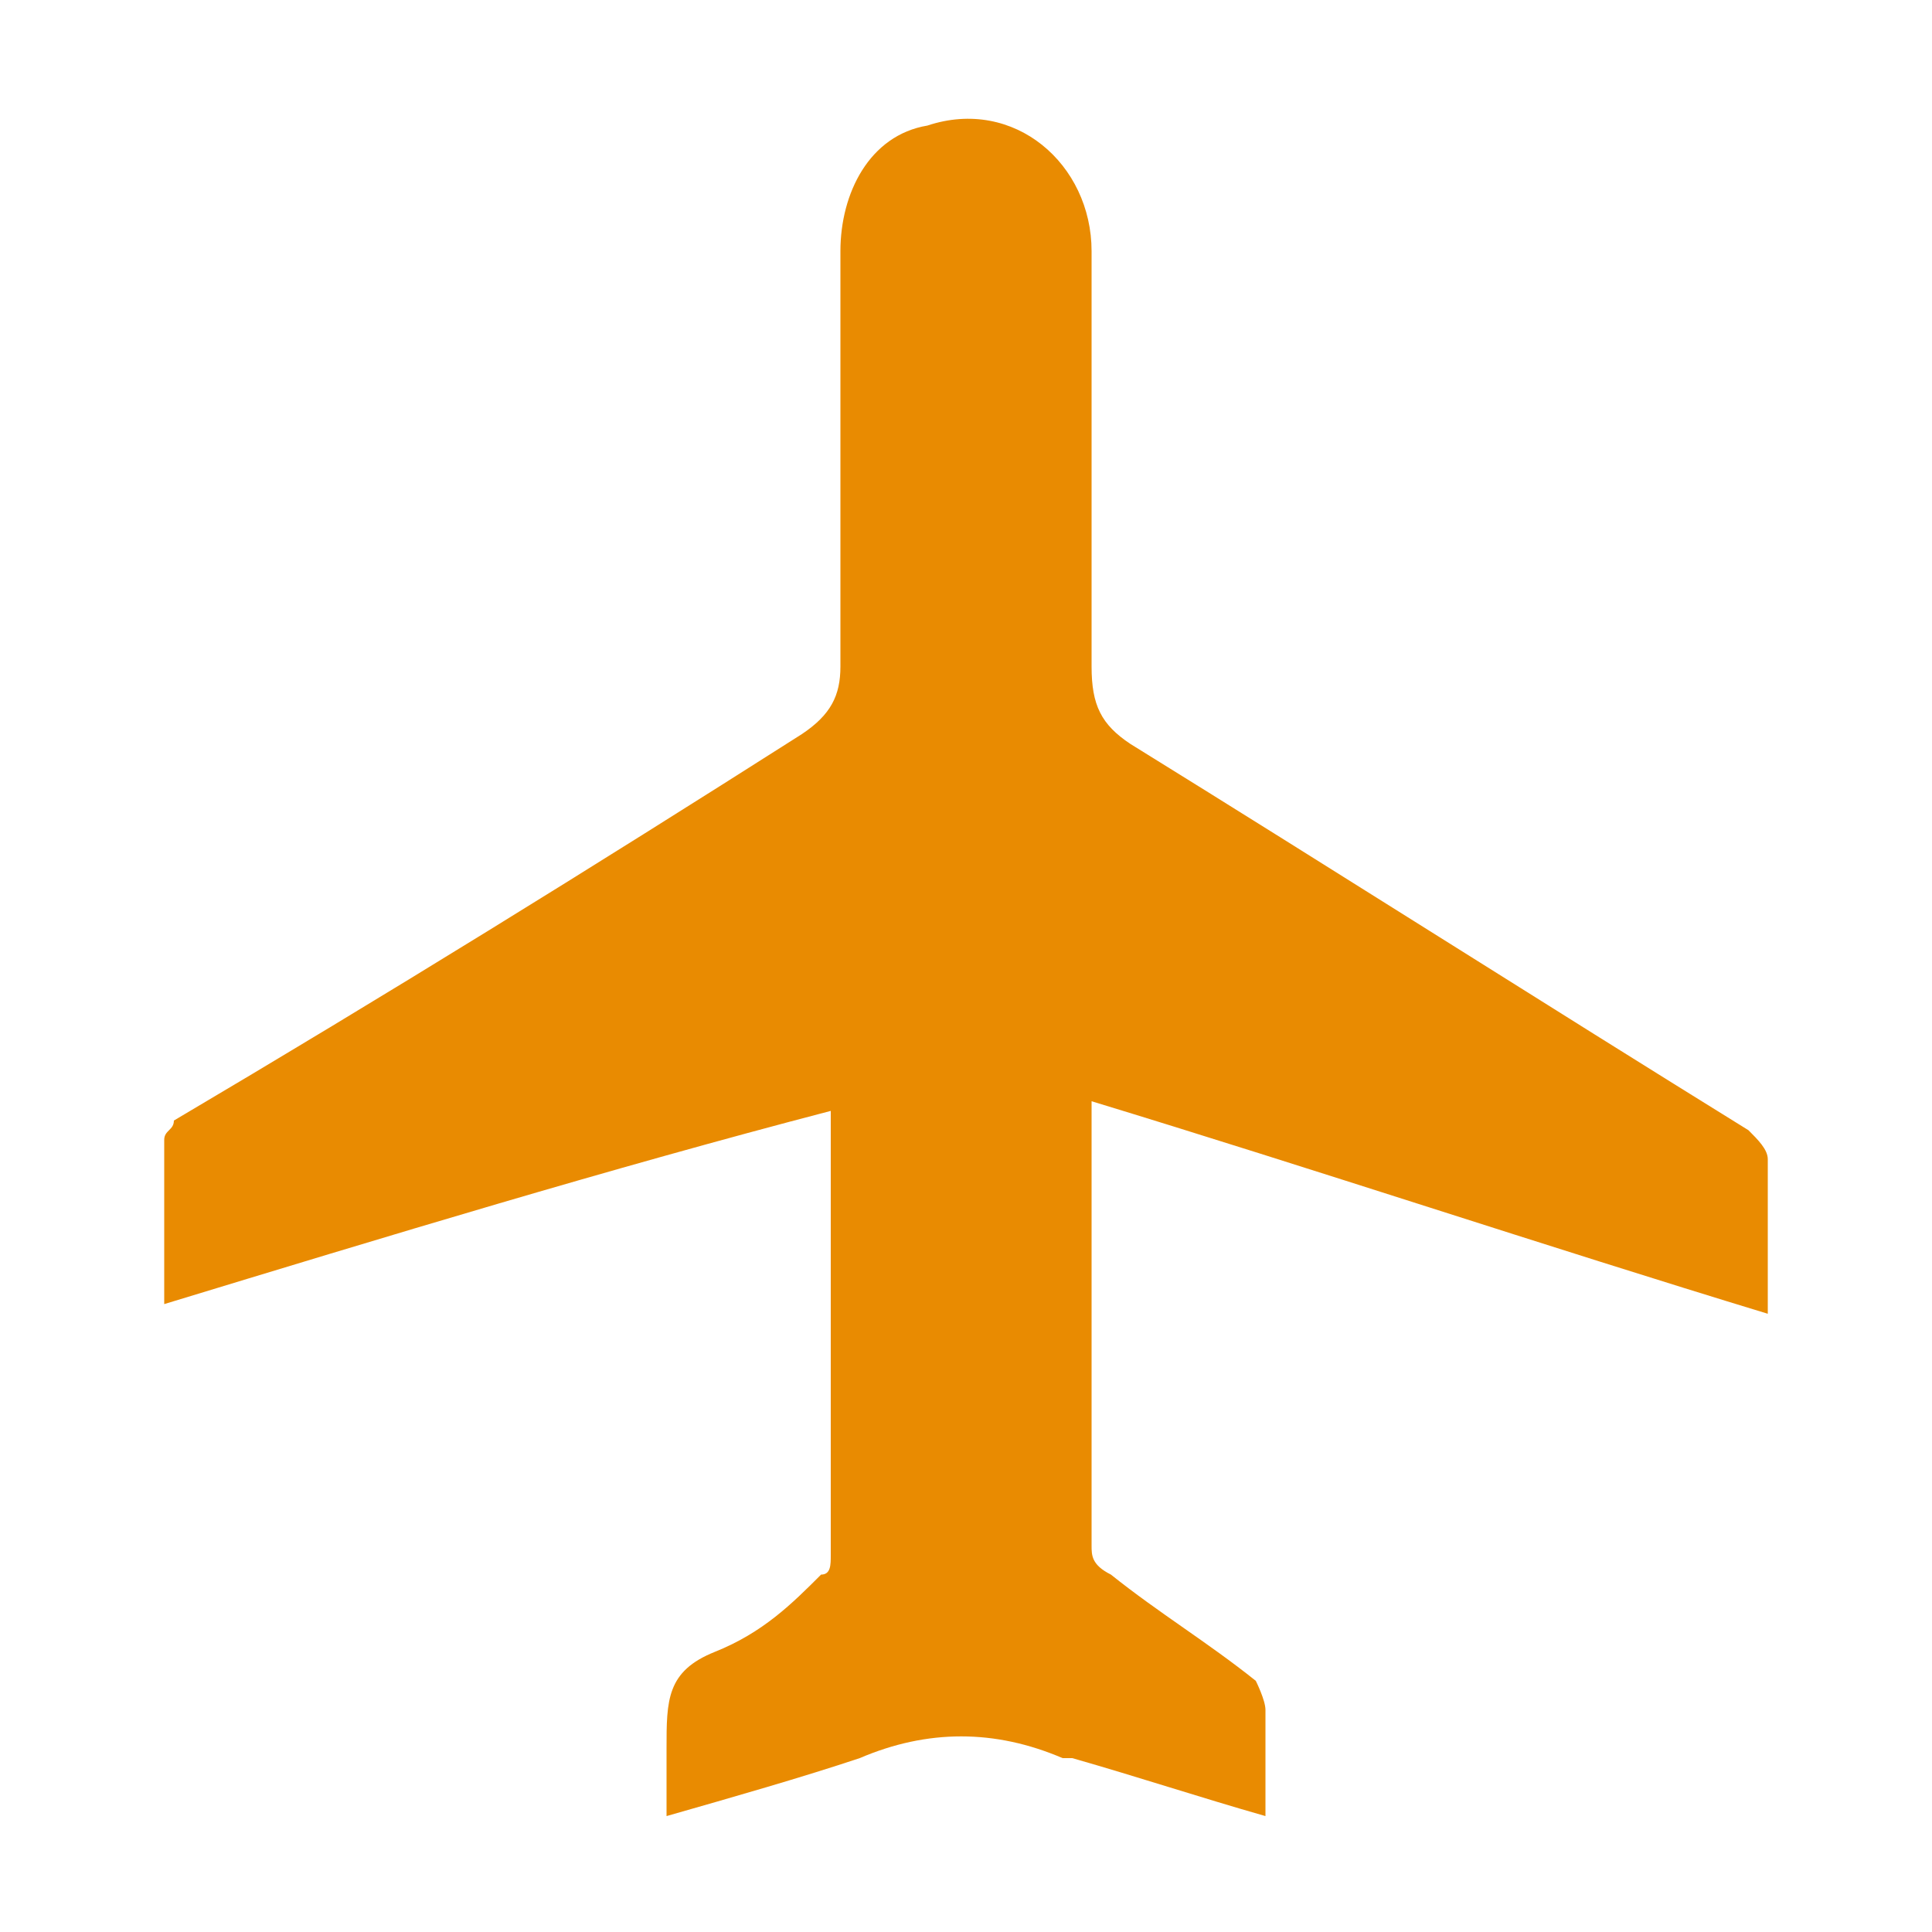 <svg viewBox="0 0 20 20" version="1.1" xmlns="http://www.w3.org/2000/svg" id="Calque_1">
  
  <defs>
    <style>
      .st0 {
        fill: #e98b01;
      }
    </style>
  </defs>
  <path d="M1.7,13.5v-1.7c0-.1.1-.1.1-.2,2.2-1.3,4.3-2.6,6.5-4,.3-.2.4-.4.4-.7V2.6c0-.6.3-1.2.9-1.3.9-.3,1.7.4,1.7,1.3v4.3c0,.4.1.6.4.8,2.1,1.3,4.3,2.7,6.4,4,.1.1.2.2.2.3v1.6c-2.3-.7-4.7-1.5-7-2.2v4.6c0,.1,0,.2.2.3.5.4,1,.7,1.5,1.1,0,0,.1.2.1.3v1.1c-.7-.2-1.3-.4-2-.6h-.1c-.7-.3-1.4-.3-2.1,0-.6.2-1.3.4-2,.6v-.7c0-.5,0-.8.5-1s.8-.5,1.1-.8c.1,0,.1-.1.1-.2v-4.6h0c-2.3.6-4.6,1.3-6.9,2Z" class="st0"></path>
</svg>